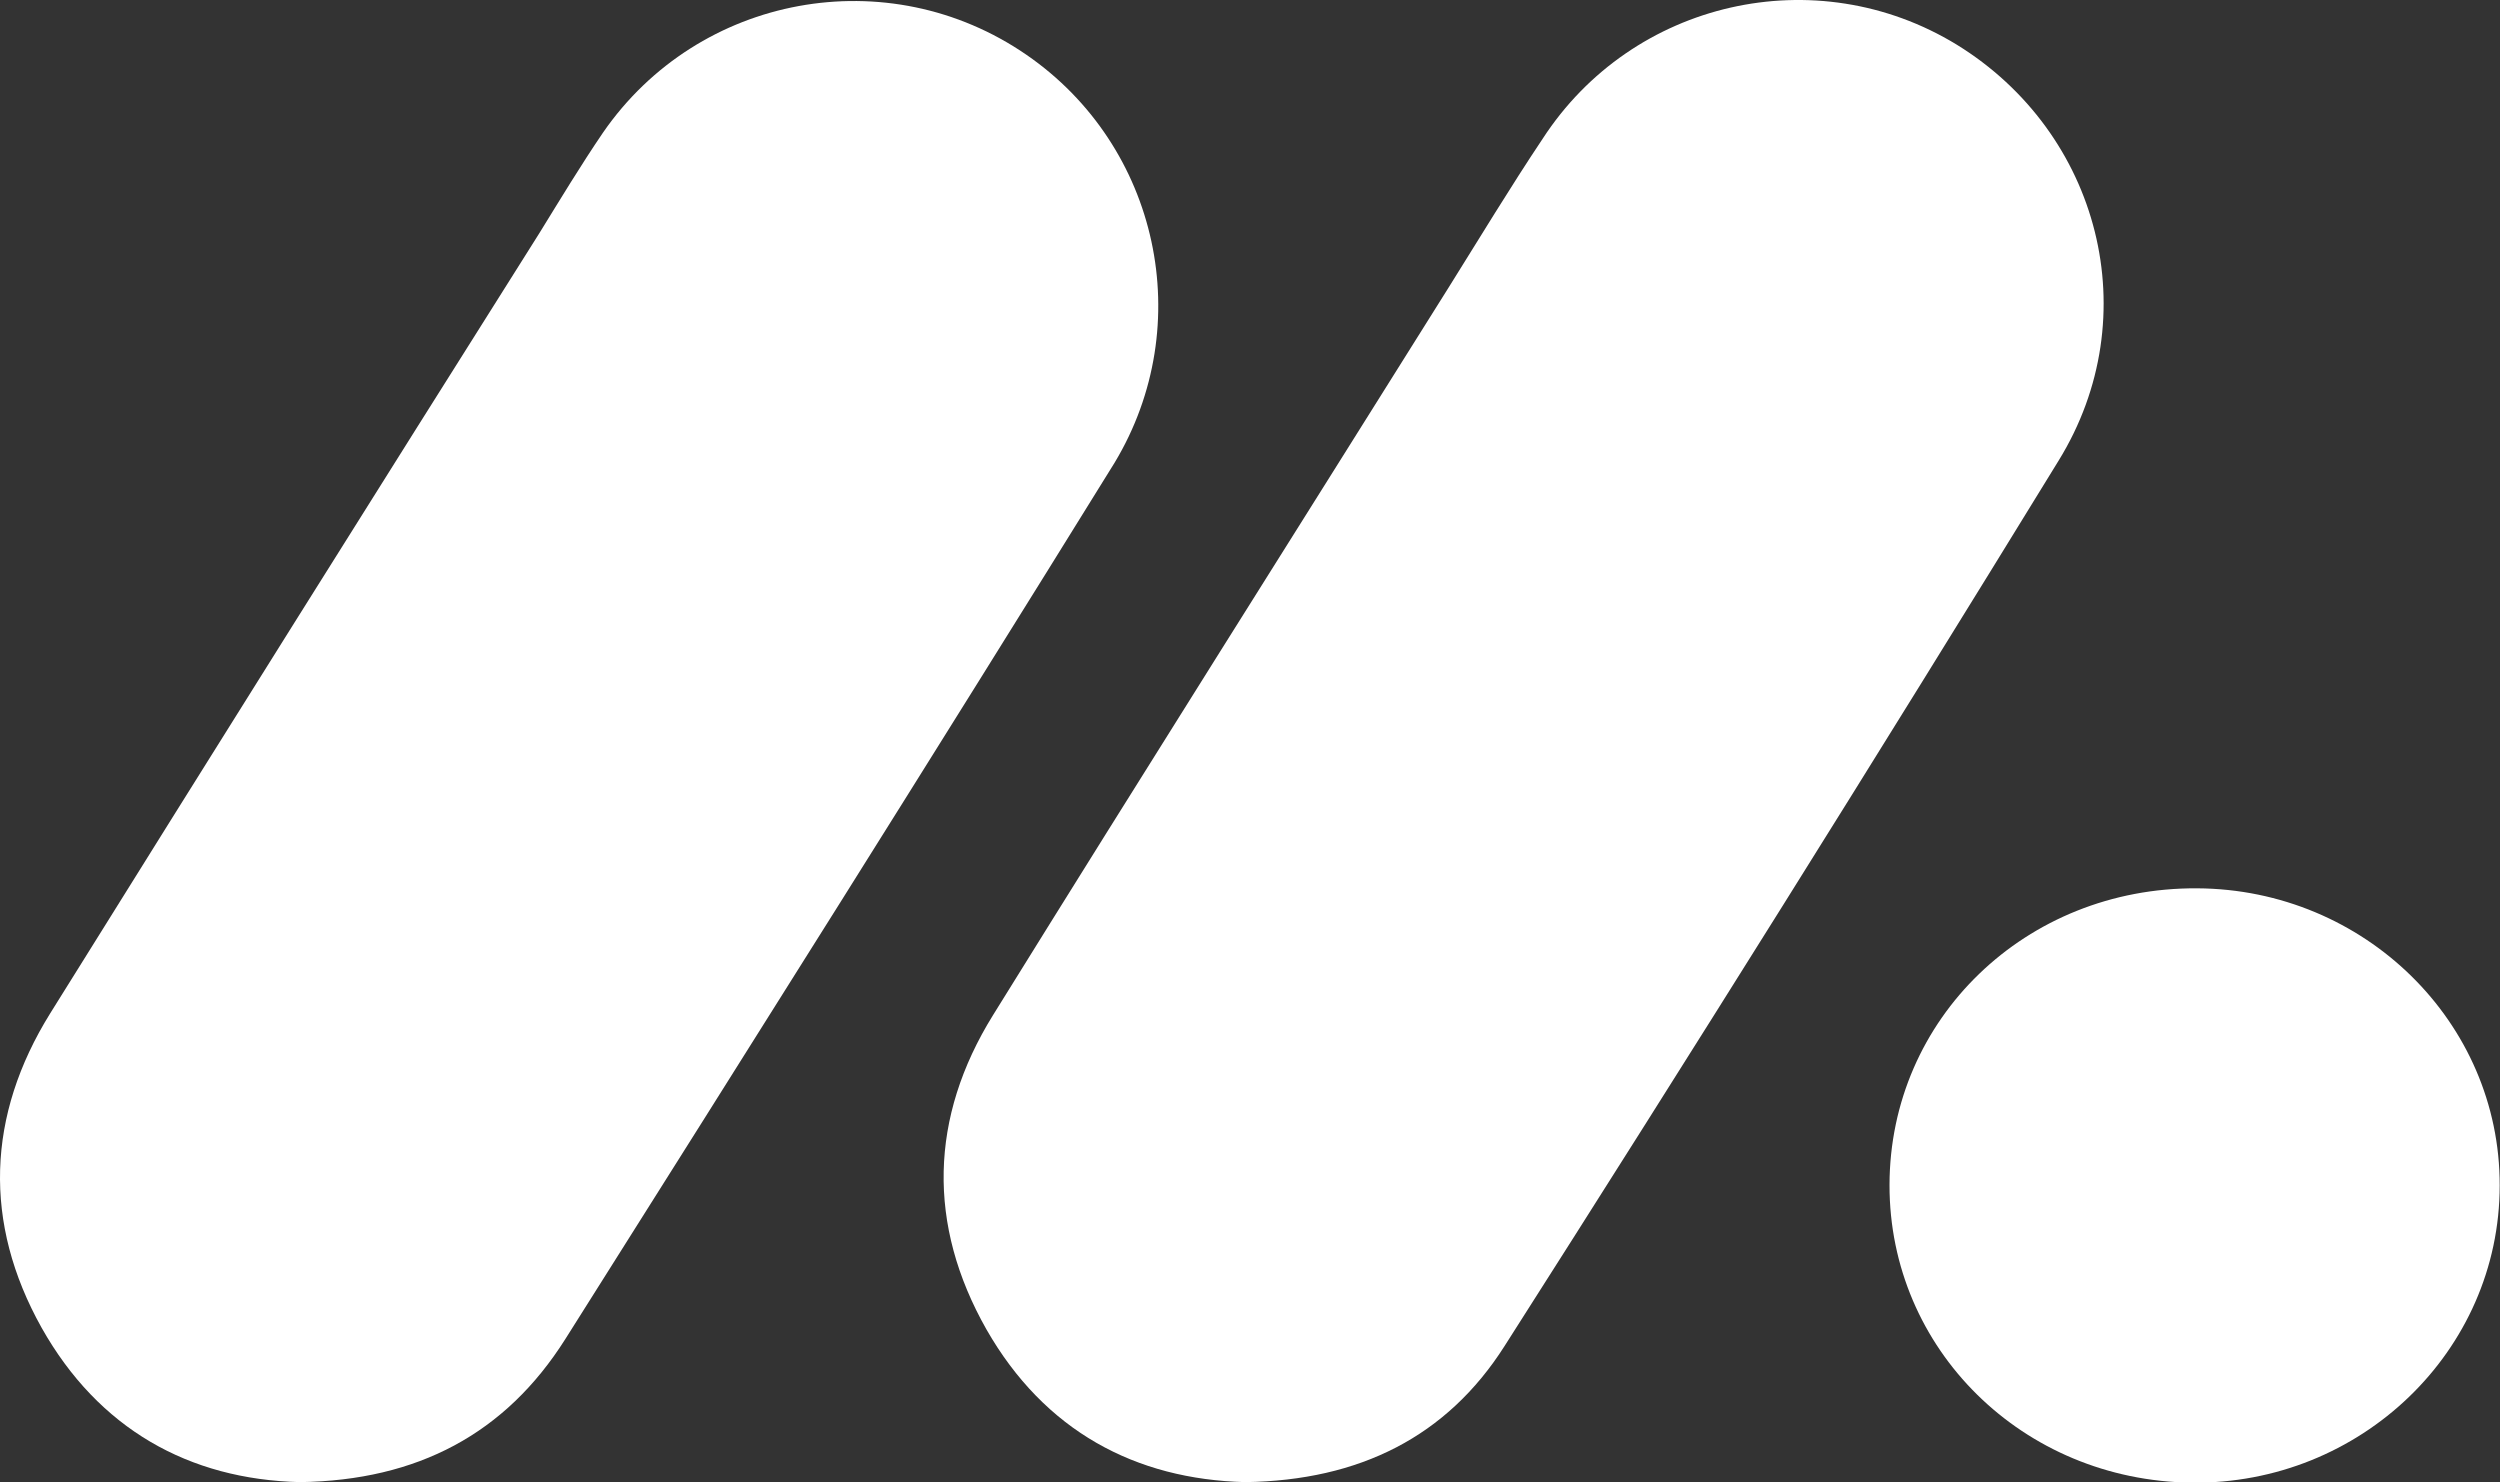 <svg id="Calque_1" data-name="Calque 1" xmlns="http://www.w3.org/2000/svg" viewBox="0 0 2483.094 1472.105">
  <rect x="0" y="0" width="2483.094" height="1472.105" fill="#333333" stroke="none"/>
  <title>monday.com</title>
  <path d="M1236.952,1472.105c-109.34-2.674-199.547-50.915-257.149-151.615-59.041-104.094-56.47-210.656,6.48-312.179C1136.149,766.694,1287.97,526.414,1438.865,285.517c30.858-49.27,60.996-99.259,93.294-147.603,89.158-137.497,271.612-178.96,411.438-93.499,142.049,87.533,189.57,269.595,101.111,413.084q-271.241,441.782-550.196,879.243C1437.219,1426.949,1350.303,1470.459,1236.952,1472.105Z" fill="#fff"/>
  <path d="M297.844,1472.105c-110.368-2.674-200.062-53.076-256.532-153.364-58.218-104.094-54.516-210.862,8.64-312.384q241.823-387.986,485.805-774.841c20.572-33.326,41.144-67.476,63.156-99.774C693.801-5.769,882.197-40.323,1019.708,54.564c131.466,90.715,169.752,268.008,87.434,404.889C926.933,750.442,744.255,1040.403,561.473,1330.056c-59.35,93.911-146.678,140.403-263.629,142.049Z" fill="#fff"/>
  <path d="M2182.128,882.308c166.324.823,300.967,132.997,300.658,295.104,0,164.575-138.243,297.264-306.11,295.207s-300.144-132.792-299.938-295.618c.206-165.192,135.363-295.721,305.39-294.692Z" fill="#fff"/>
</svg>
